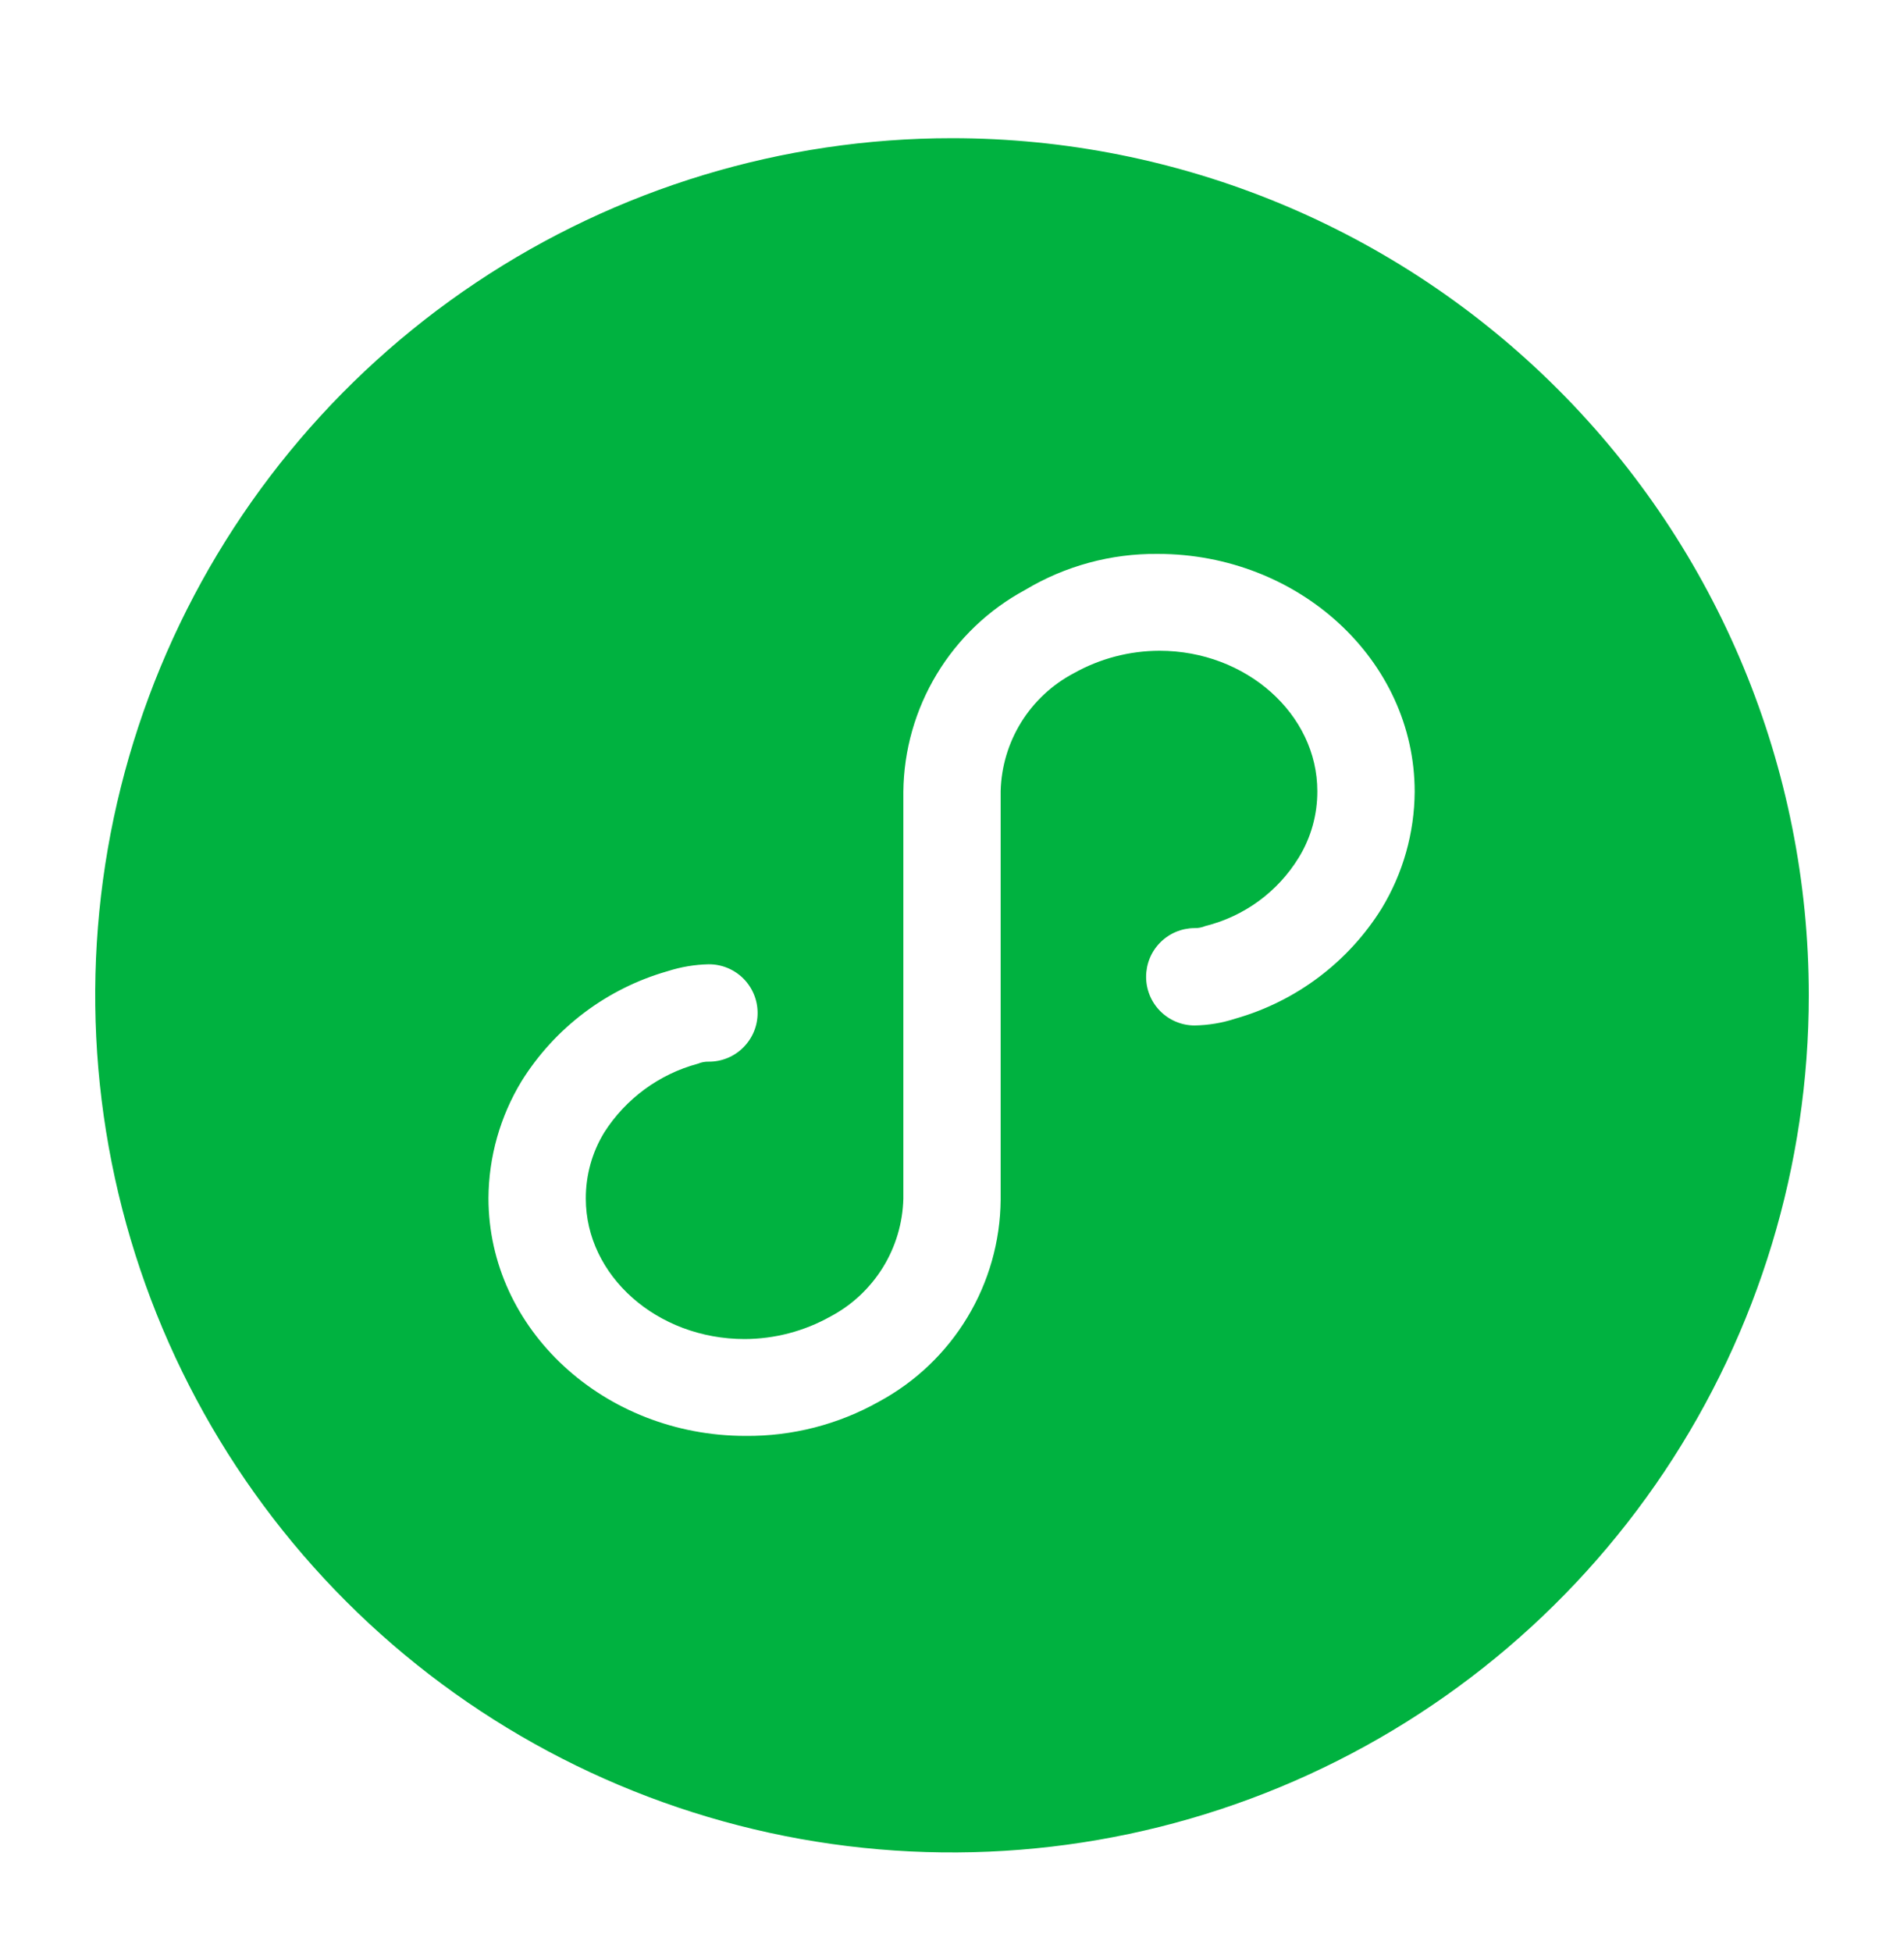 <svg width="40" height="41" viewBox="0 0 40 41" fill="none" xmlns="http://www.w3.org/2000/svg">
<g clip-path="url(#clip0_1191_78159)">
<path d="M20 2.902C16.44 2.902 12.96 3.957 10 5.935C7.04 7.913 4.733 10.724 3.37 14.013C2.008 17.302 1.651 20.922 2.346 24.413C3.04 27.905 4.755 31.112 7.272 33.63C9.789 36.147 12.997 37.861 16.488 38.556C19.98 39.25 23.599 38.894 26.888 37.531C30.177 36.169 32.989 33.862 34.967 30.902C36.944 27.942 38 24.462 38 20.902C38 16.128 36.104 11.549 32.728 8.174C29.352 4.798 24.774 2.902 20 2.902ZM29.025 19.08C28.324 20.205 27.229 21.028 25.954 21.391C25.676 21.482 25.386 21.53 25.094 21.535C24.824 21.534 24.565 21.425 24.375 21.234C24.184 21.042 24.078 20.783 24.078 20.513C24.078 20.243 24.184 19.983 24.375 19.792C24.565 19.6 24.824 19.492 25.094 19.49C25.172 19.492 25.249 19.477 25.321 19.447C26.14 19.244 26.846 18.727 27.286 18.007C27.543 17.588 27.677 17.105 27.675 16.614C27.675 14.998 26.181 13.666 24.36 13.666C23.729 13.667 23.11 13.829 22.56 14.137C22.106 14.376 21.725 14.731 21.454 15.167C21.184 15.602 21.035 16.102 21.022 16.614V25.2C21.014 26.07 20.772 26.921 20.322 27.666C19.873 28.41 19.232 29.021 18.466 29.434C17.611 29.915 16.644 30.163 15.662 30.154C12.696 30.154 10.262 27.922 10.262 25.16C10.267 24.294 10.507 23.446 10.957 22.705C11.658 21.581 12.753 20.757 14.028 20.394C14.306 20.305 14.596 20.256 14.888 20.25C15.023 20.249 15.156 20.275 15.281 20.326C15.406 20.377 15.519 20.452 15.615 20.547C15.71 20.642 15.786 20.755 15.838 20.88C15.89 21.004 15.916 21.138 15.916 21.272C15.916 21.407 15.89 21.541 15.838 21.665C15.786 21.79 15.71 21.902 15.615 21.997C15.519 22.093 15.406 22.168 15.281 22.219C15.156 22.27 15.023 22.296 14.888 22.295C14.81 22.293 14.733 22.308 14.661 22.338C13.85 22.556 13.149 23.07 12.696 23.778C12.439 24.197 12.305 24.68 12.307 25.171C12.307 26.788 13.801 28.12 15.644 28.12C16.274 28.118 16.894 27.956 17.444 27.648C17.897 27.409 18.277 27.053 18.547 26.618C18.817 26.183 18.965 25.683 18.978 25.171V16.625C18.987 15.754 19.23 14.902 19.68 14.157C20.13 13.412 20.771 12.801 21.537 12.388C22.378 11.884 23.34 11.623 24.32 11.632C27.286 11.632 29.72 13.864 29.72 16.625C29.715 17.491 29.475 18.34 29.025 19.08V19.08Z" fill="#00B240"/>
</g>
<defs>
<clipPath id="clip0_1191_78159">
<rect width="40" height="40" fill="white" transform="translate(0 0.902)"/>
</clipPath>
</defs>
</svg>
